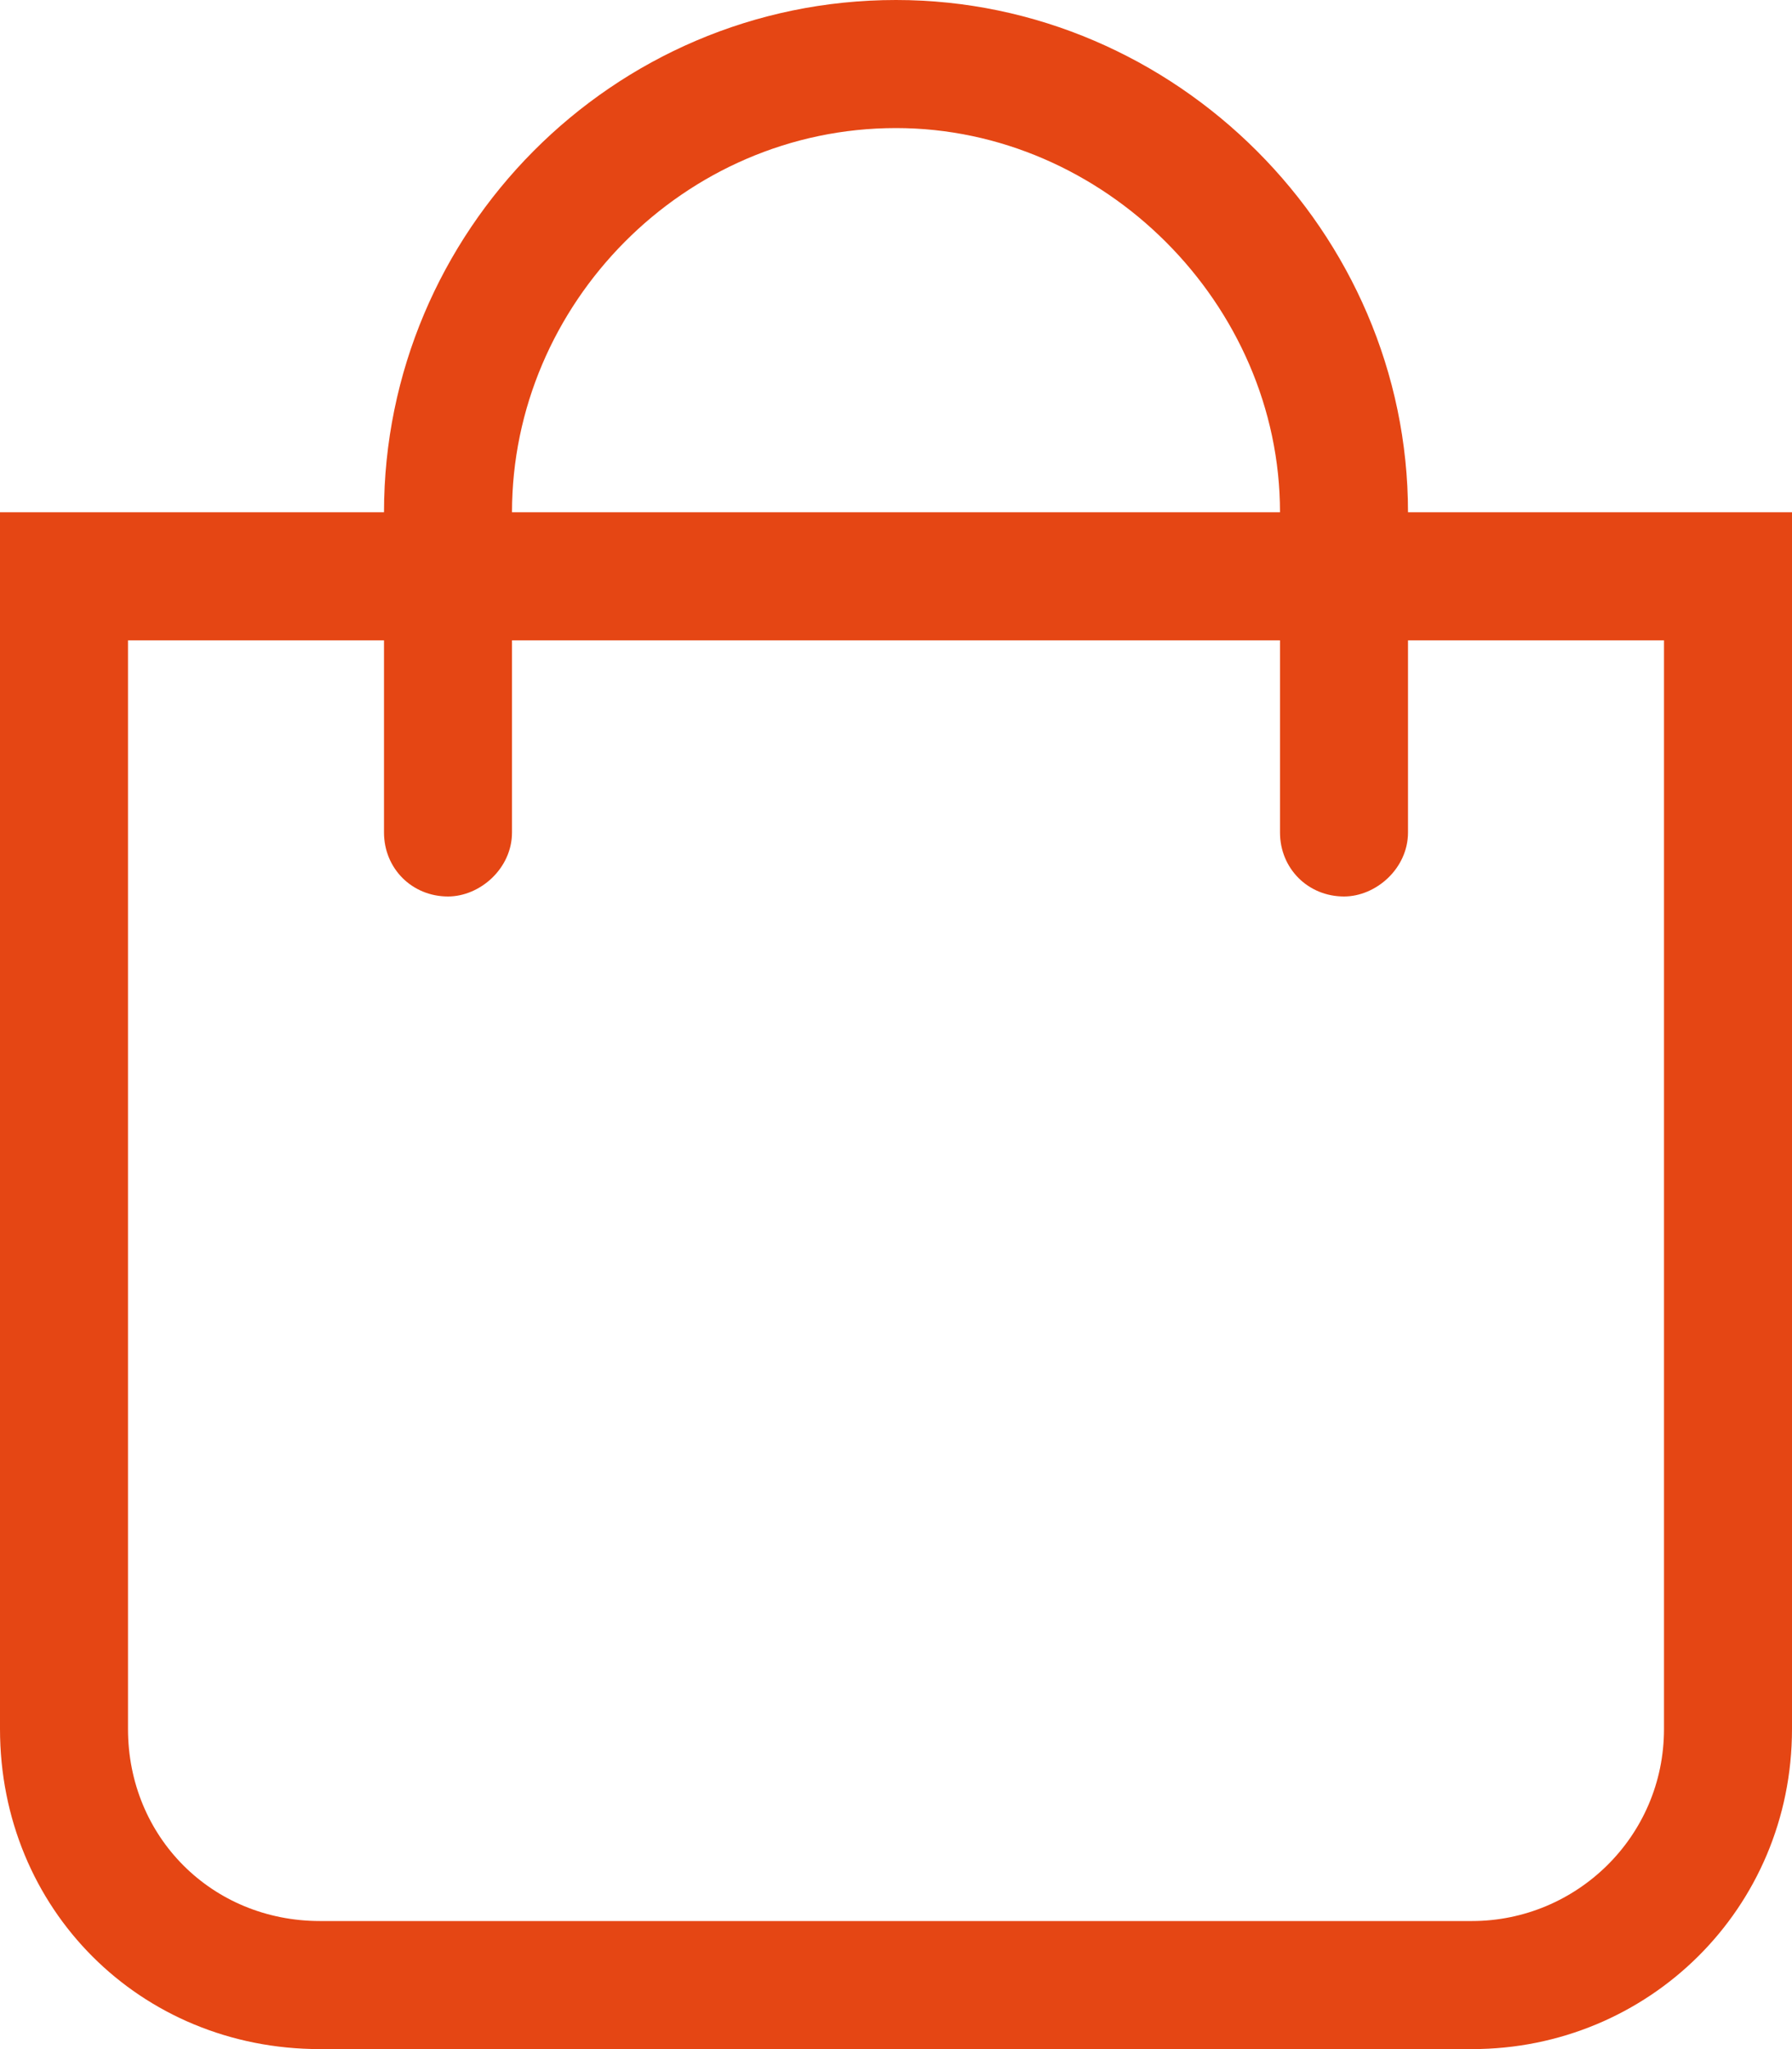 <svg width="21" height="24" viewBox="0 0 21 24" fill="none" xmlns="http://www.w3.org/2000/svg">
<path d="M16.5 6C16.5 2.719 13.781 0 10.5 0C7.172 0 4.5 2.719 4.5 6H0V20.25C0 22.359 1.641 24 3.75 24H17.25C19.312 24 21 22.359 21 20.25V6H16.5ZM10.5 1.5C12.938 1.5 15 3.562 15 6H6C6 3.562 8.016 1.5 10.5 1.5ZM19.5 20.25C19.5 21.516 18.469 22.5 17.25 22.5H3.75C2.484 22.5 1.5 21.516 1.5 20.25V7.5H4.5V9.75C4.5 10.172 4.828 10.5 5.25 10.5C5.625 10.5 6 10.172 6 9.75V7.5H15V9.75C15 10.172 15.328 10.5 15.75 10.5C16.125 10.5 16.5 10.172 16.5 9.75V7.5H19.5V20.25Z" fill="#E54614"/>
</svg>
